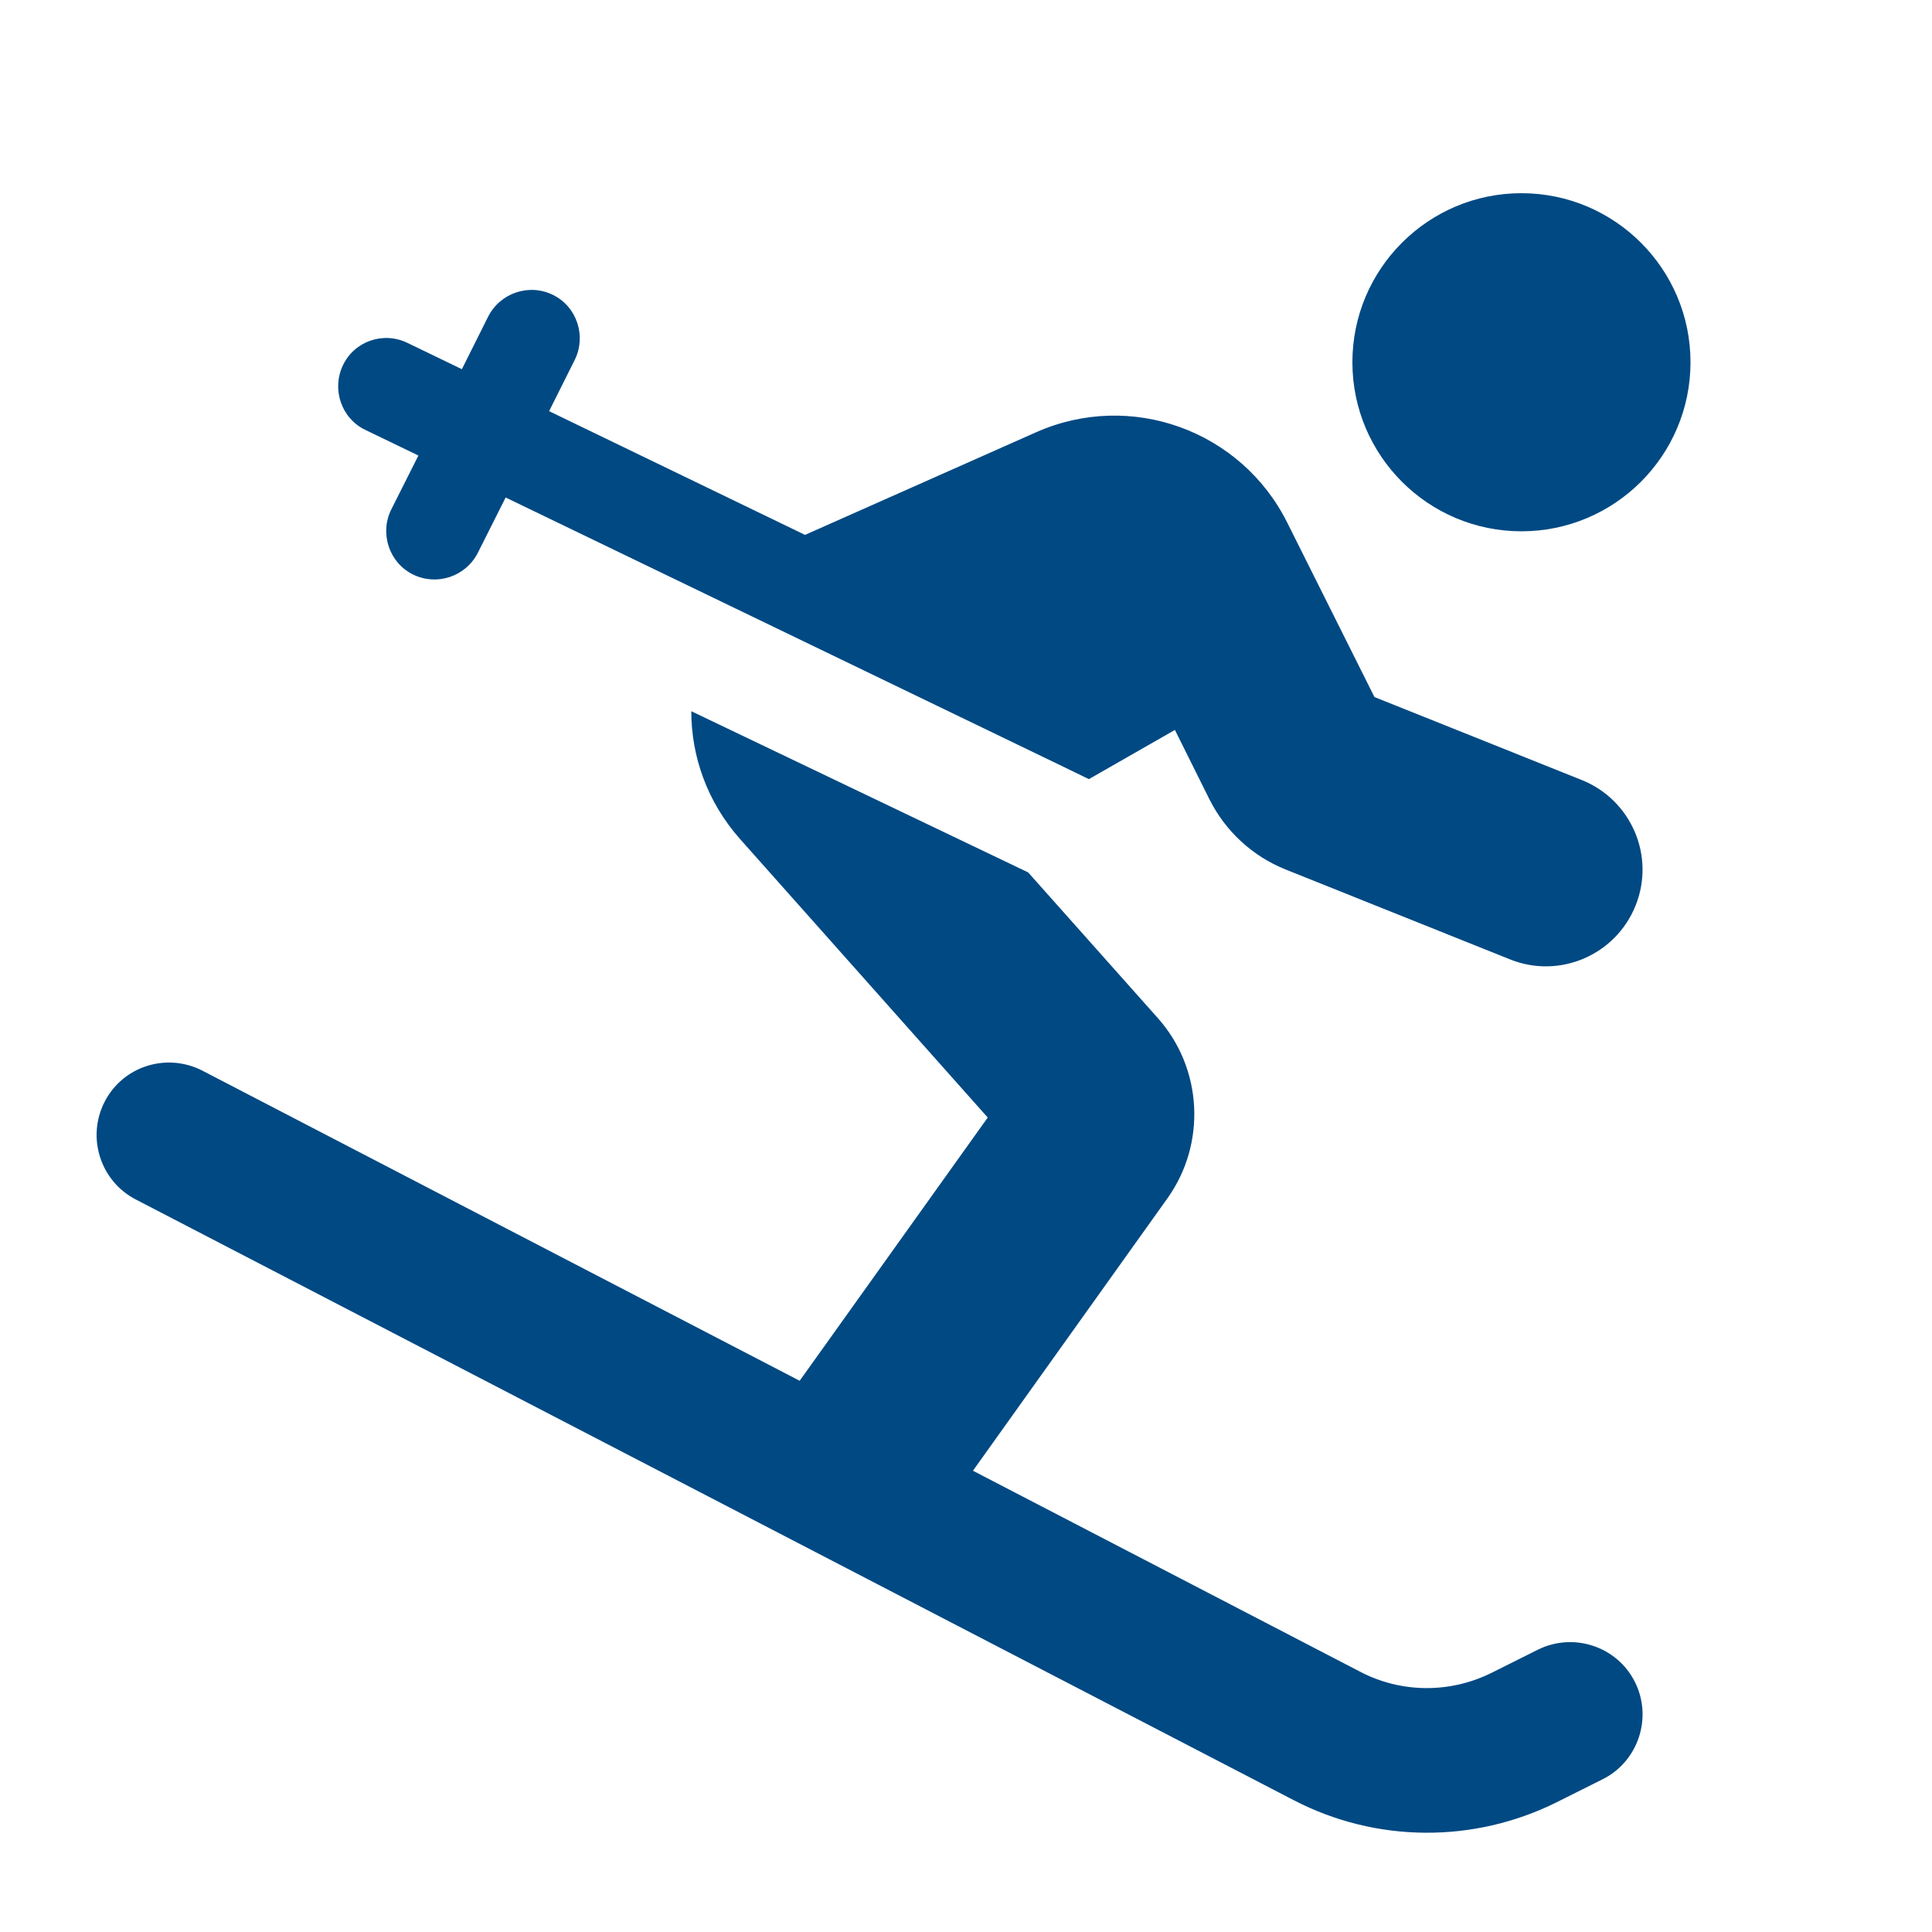 <?xml version="1.0" encoding="UTF-8"?>
<svg xmlns="http://www.w3.org/2000/svg" id="Layer_1" version="1.1" viewBox="0 0 640 640">
  <defs>
    <style>
      .st0 {
        fill: #004983;
      }
    </style>
  </defs>
  <path class="st0" d="M448,120c0-30.9,25.1-56,56-56s56,25.1,56,56-25.1,56-56,56-56-25.1-56-56ZM34.7,364.9c6.1-11.8,20.6-16.3,32.4-10.2l197.8,102.7,62.3-87.2-82-92.2c-11-12.4-16.2-27.5-16.2-42.4l111.6,53.4,42.9,48.2c14.9,16.7,16.2,41.6,3.2,59.8l-64.4,90.2,128.3,66.6c13.6,7.1,29.8,7.2,43.6.3l15.2-7.6c11.9-5.9,26.3-1.1,32.2,10.7,5.9,11.8,1.1,26.3-10.7,32.2l-15.2,7.6c-27.5,13.7-59.9,13.5-87.2-.7L44.9,397.3c-11.7-6.1-16.3-20.6-10.2-32.4ZM135,113.6l18,8.7,8.7-17.4c4-7.9,13.6-11.1,21.5-7.2,7.9,3.9,11.1,13.6,7.2,21.5l-8.5,17,84.8,41,.4-.2,76.1-33.8c31.3-13.9,67.9-.7,83.2,29.9l28.9,57.8,68.7,27.5c16.4,6.6,24.4,25.2,17.8,41.6-6.6,16.4-25.2,24.4-41.6,17.8l-74.4-29.8c-10.9-4.4-19.8-12.6-25.1-23.1l-11.5-23.1c-16.4,9.4-25.9,14.8-28.5,16.3l-7.6-3.7-185.6-89.6-9.2,18.3c-4,7.9-13.6,11.1-21.5,7.2-7.9-3.9-11.1-13.6-7.2-21.5l9-17.9-17.6-8.5c-7.9-3.8-11.2-13.4-7.4-21.4,3.8-8,13.4-11.3,21.4-7.4Z"></path>
</svg>
